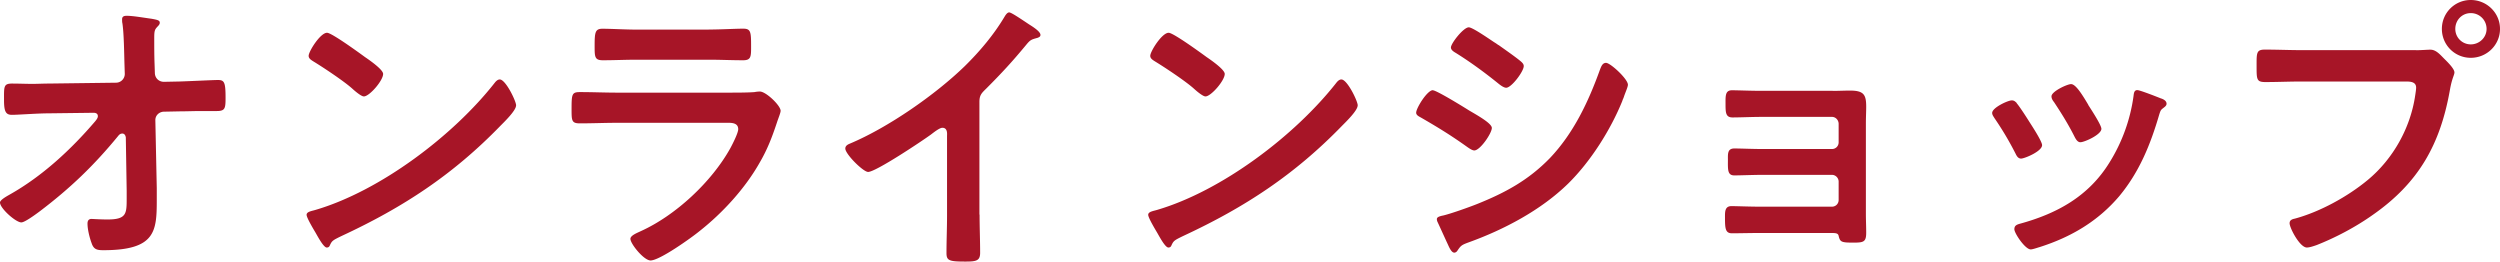 <svg data-name="レイヤー 2" xmlns="http://www.w3.org/2000/svg" width="316.54" height="33.12"><path d="M14.69 10.47c.63 0 1.11-.52 1.11-1.11l-.04-1.26c-.04-1.41-.07-3.89-.26-5.14-.04-.15-.04-.33-.04-.52 0-.37.26-.44.59-.44.81 0 2.26.26 3.11.37.85.15 1.07.22 1.07.52 0 .15-.11.3-.22.41-.41.44-.48.52-.48 1.55s0 2.15.04 3.22l.04 1.22c.04.63.52 1.07 1.15 1.07l1.96-.04c1.29-.04 4.33-.19 4.88-.19.81 0 .96.3.96 2.26 0 1.37-.07 1.67-1.15 1.67h-2.04c-.85 0-1.74.04-2.59.04l-2 .04c-.59 0-1.11.44-1.11 1.07l.18 8.62v1.52c0 3.96-.18 6.33-6.77 6.33-.81 0-1.22-.11-1.48-.89-.26-.7-.52-1.74-.52-2.48 0-.37.15-.59.52-.59.04 0 1.15.07 2 .07 2.44 0 2.44-.74 2.44-2.7v-.93l-.11-6.77c-.04-.22-.15-.48-.44-.48-.26 0-.41.15-.55.33-3 3.66-6.03 6.59-9.95 9.55-.74.55-1.89 1.37-2.29 1.37-.7 0-2.7-1.78-2.7-2.52 0-.33.89-.81 1.22-1 4.14-2.33 7.77-5.7 10.84-9.29.15-.19.33-.41.33-.63 0-.19-.07-.44-.56-.44l-5.66.07c-1.41 0-3.89.19-4.66.19s-1-.41-1-1.85c0-1.74-.07-2.11 1.04-2.11.85 0 1.7.04 2.55.04.67 0 1.33-.04 2.04-.04l8.55-.11zm50.65 2.89c0 .63-1.48 2.07-1.96 2.55-5.99 6.18-12.28 10.32-20.09 13.95-1.22.59-1.26.63-1.55 1.26-.07.15-.19.22-.37.22-.41 0-1.18-1.48-1.44-1.92-.22-.37-1.11-1.85-1.11-2.22 0-.41.67-.48 1.15-.63 8.18-2.41 17.43-9.4 22.68-16.1.15-.19.37-.41.63-.41.74 0 2.07 2.74 2.07 3.29zM46.25 7.25c.48.33 2.26 1.55 2.26 2.11 0 .85-1.74 2.85-2.44 2.85-.3 0-1-.56-1.48-1-1.04-.93-3.59-2.63-4.92-3.44-.3-.19-.59-.37-.59-.7 0-.56 1.48-2.92 2.33-2.92.59 0 4.14 2.59 4.85 3.11zm45.96 4.48c.85 0 2.55 0 3.33-.07.19-.04.48-.07.67-.07.78 0 2.63 1.78 2.63 2.44 0 .26-.3.96-.48 1.52-.59 1.78-1.18 3.33-2.15 5-1.85 3.29-4.7 6.4-7.66 8.73-1.04.85-5.03 3.7-6.18 3.7-.85 0-2.55-2.11-2.55-2.74 0-.44.93-.78 1.29-.96 4.44-2 8.99-6.25 11.36-10.51.26-.48 1-1.92 1-2.41 0-.89-1-.81-1.59-.81H78.11c-1.55 0-3.11.07-4.7.07-1.04 0-1.04-.37-1.04-1.81 0-1.89.04-2.15 1.07-2.15 1.55 0 3.15.07 4.74.07H92.2zm-2.48-7.99c1.52 0 3.4-.11 4.37-.11s1 .41 1 2.26c0 1.26 0 1.74-1 1.74-1.48 0-2.92-.07-4.37-.07h-9.07c-1.44 0-2.89.07-4.33.07-1.04 0-1.04-.44-1.04-1.81 0-1.74.07-2.18 1-2.18 1.04 0 2.92.11 4.37.11h9.07zm34.3 23.42c0 1.63.07 3.26.07 4.85 0 1-.48 1.11-1.85 1.11-2.04 0-2.41-.11-2.41-1.07 0-1.59.07-3.18.07-4.77V17.22c0-.22.11-1.04-.59-1.04-.37 0-1.15.63-1.44.85-1.11.81-6.99 4.74-7.96 4.74-.63 0-2.89-2.26-2.89-2.96 0-.37.33-.52.59-.63 4.85-2.04 10.8-6.18 14.54-9.81 1.92-1.89 3.66-3.96 5.03-6.25.11-.18.33-.55.59-.55s1.41.78 2.52 1.52c.41.26 1.44.89 1.44 1.33 0 .22-.19.3-.37.37-.81.22-.92.26-1.44.89-1.78 2.15-3.11 3.59-5.07 5.55-.56.55-.85.81-.85 1.67v14.28zm47.87-13.8c0 .63-1.48 2.07-1.96 2.55-5.99 6.18-12.28 10.32-20.09 13.95-1.22.59-1.26.63-1.55 1.26-.07.15-.19.22-.37.22-.41 0-1.18-1.48-1.44-1.92-.22-.37-1.11-1.85-1.11-2.22 0-.41.67-.48 1.15-.63 8.18-2.41 17.43-9.4 22.68-16.1.15-.19.37-.41.63-.41.74 0 2.07 2.74 2.07 3.29zm-19.09-6.11c.48.33 2.26 1.55 2.26 2.11 0 .85-1.74 2.85-2.44 2.85-.3 0-1-.56-1.48-1-1.04-.93-3.59-2.63-4.92-3.44-.3-.19-.59-.37-.59-.7 0-.56 1.48-2.92 2.33-2.92.59 0 4.14 2.59 4.85 3.11zm28.6 4.18c.48 0 3.96 2.15 4.59 2.55 1 .59 2.89 1.63 2.89 2.22 0 .67-1.48 2.85-2.22 2.85-.26 0-.63-.26-.85-.41-2.07-1.48-3.7-2.48-5.88-3.74-.26-.15-.63-.3-.63-.63 0-.59 1.41-2.85 2.11-2.85zm1.22 15.88c1-.22 3.37-1.07 4.4-1.48 3.59-1.44 6.51-3.03 9.21-5.81 3-3.15 4.88-7.14 6.33-11.17.15-.37.3-.89.78-.89.55 0 2.77 2.04 2.77 2.77 0 .26-.3.93-.48 1.44-.07.26-.19.44-.22.59-1.48 3.66-4 7.66-6.85 10.47-3.44 3.37-8.14 5.85-12.65 7.47-.89.33-.96.41-1.41 1.07-.07.11-.22.22-.37.22-.41 0-.7-.81-.92-1.26-.41-.89-.81-1.78-1.22-2.66a.805.805 0 01-.07-.33c0-.3.48-.37.7-.44zm7.11-21.61c.78.56 2.11 1.48 2.78 2.04.22.19.41.37.41.63 0 .67-1.55 2.74-2.22 2.74-.3 0-.7-.3-.93-.48-1.74-1.41-3.55-2.74-5.44-3.92-.26-.15-.63-.37-.63-.7 0-.52 1.59-2.55 2.26-2.55.44 0 2.22 1.22 3.22 1.89.26.15.44.3.56.37zm42.33 5.81c.7 0 1.44-.04 2.18-.04 1.78 0 2.04.56 2.04 2.07 0 .56-.04 1.29-.04 2.15v11.4c0 .78.04 1.59.04 2.37 0 1.18-.33 1.26-1.63 1.26-1.48 0-1.67-.07-1.85-.81-.07-.41-.37-.41-1.15-.41h-8.7c-1.3 0-2.81.04-3.66.04s-.89-.63-.89-2c0-.67-.04-1.44.81-1.44.67 0 2.37.07 3.7.07h9.03c.48 0 .85-.37.85-.85v-2.33c0-.44-.37-.85-.85-.85h-8.66c-1.3 0-2.92.07-3.7.07-.89 0-.81-.78-.81-2 0-.7-.07-1.41.81-1.41.81 0 2.37.07 3.66.07h8.7c.48 0 .85-.37.85-.85v-2.33c0-.48-.37-.89-.85-.89H223c-1.11 0-2.7.07-3.63.07-.85 0-.89-.59-.89-1.63s-.07-1.81.81-1.81c.7 0 2.44.07 3.66.07h9.1zm23.27 1.55c.41.48 1.26 1.81 1.63 2.4.33.52 1.59 2.44 1.59 2.92 0 .78-2.22 1.7-2.66 1.7-.37 0-.56-.33-.7-.63a39.11 39.11 0 00-2.66-4.48c-.11-.19-.3-.41-.3-.67 0-.67 2-1.59 2.48-1.59.3 0 .44.15.63.33zm18.31-.59c.3.11.67.3.67.67 0 .26-.26.41-.44.56-.3.22-.33.33-.48.78-1.11 3.81-2.52 7.29-5.07 10.36-2.7 3.18-6.11 5.18-10.06 6.44-.26.07-.89.3-1.15.3-.7 0-2.07-2.04-2.07-2.55 0-.41.22-.55.59-.67 4.77-1.29 8.81-3.48 11.47-7.81 1.59-2.55 2.63-5.44 3.03-8.4.04-.33.07-.74.48-.74.33 0 2.59.89 3.03 1.07zm-9.25.81c.33.52 1.67 2.55 1.67 3.03 0 .74-2.15 1.7-2.66 1.7-.37 0-.59-.41-.74-.7-.78-1.55-1.63-2.92-2.59-4.37-.15-.19-.33-.44-.33-.74 0-.63 2-1.55 2.48-1.55.52 0 1.22 1.04 1.85 2.07l.33.55zm41.48-6.92c.63 0 1.52-.07 1.85-.07.74 0 1.29.7 1.78 1.18.33.33 1.26 1.22 1.26 1.7 0 .33-.3.7-.56 2.15-1.22 6.96-3.96 11.84-9.81 15.91-2.15 1.52-4.66 2.85-7.1 3.81-.33.11-.85.3-1.22.3-.89 0-2.18-2.48-2.18-3.07 0-.41.33-.52.67-.59 3.15-.85 6.66-2.77 9.21-4.88 3.22-2.66 5.44-6.62 6.03-10.77.04-.26.11-.7.11-.93 0-.7-.63-.78-1.29-.78h-13.17c-1.55 0-3.07.07-4.63.07-1.11 0-1.11-.33-1.11-2s-.04-2.11 1.04-2.11c1.59 0 3.18.07 4.77.07h14.36zm10.66-2.7c0 2.04-1.67 3.66-3.7 3.66s-3.66-1.63-3.66-3.66S310.81 0 312.84 0s3.7 1.63 3.7 3.66zm-5.66 0c0 1.11.89 1.96 1.96 1.96s2-.85 2-1.96-.89-2-2-2-1.96.89-1.96 2z" fill="#a71527" data-name="レイヤー 1"/></svg>